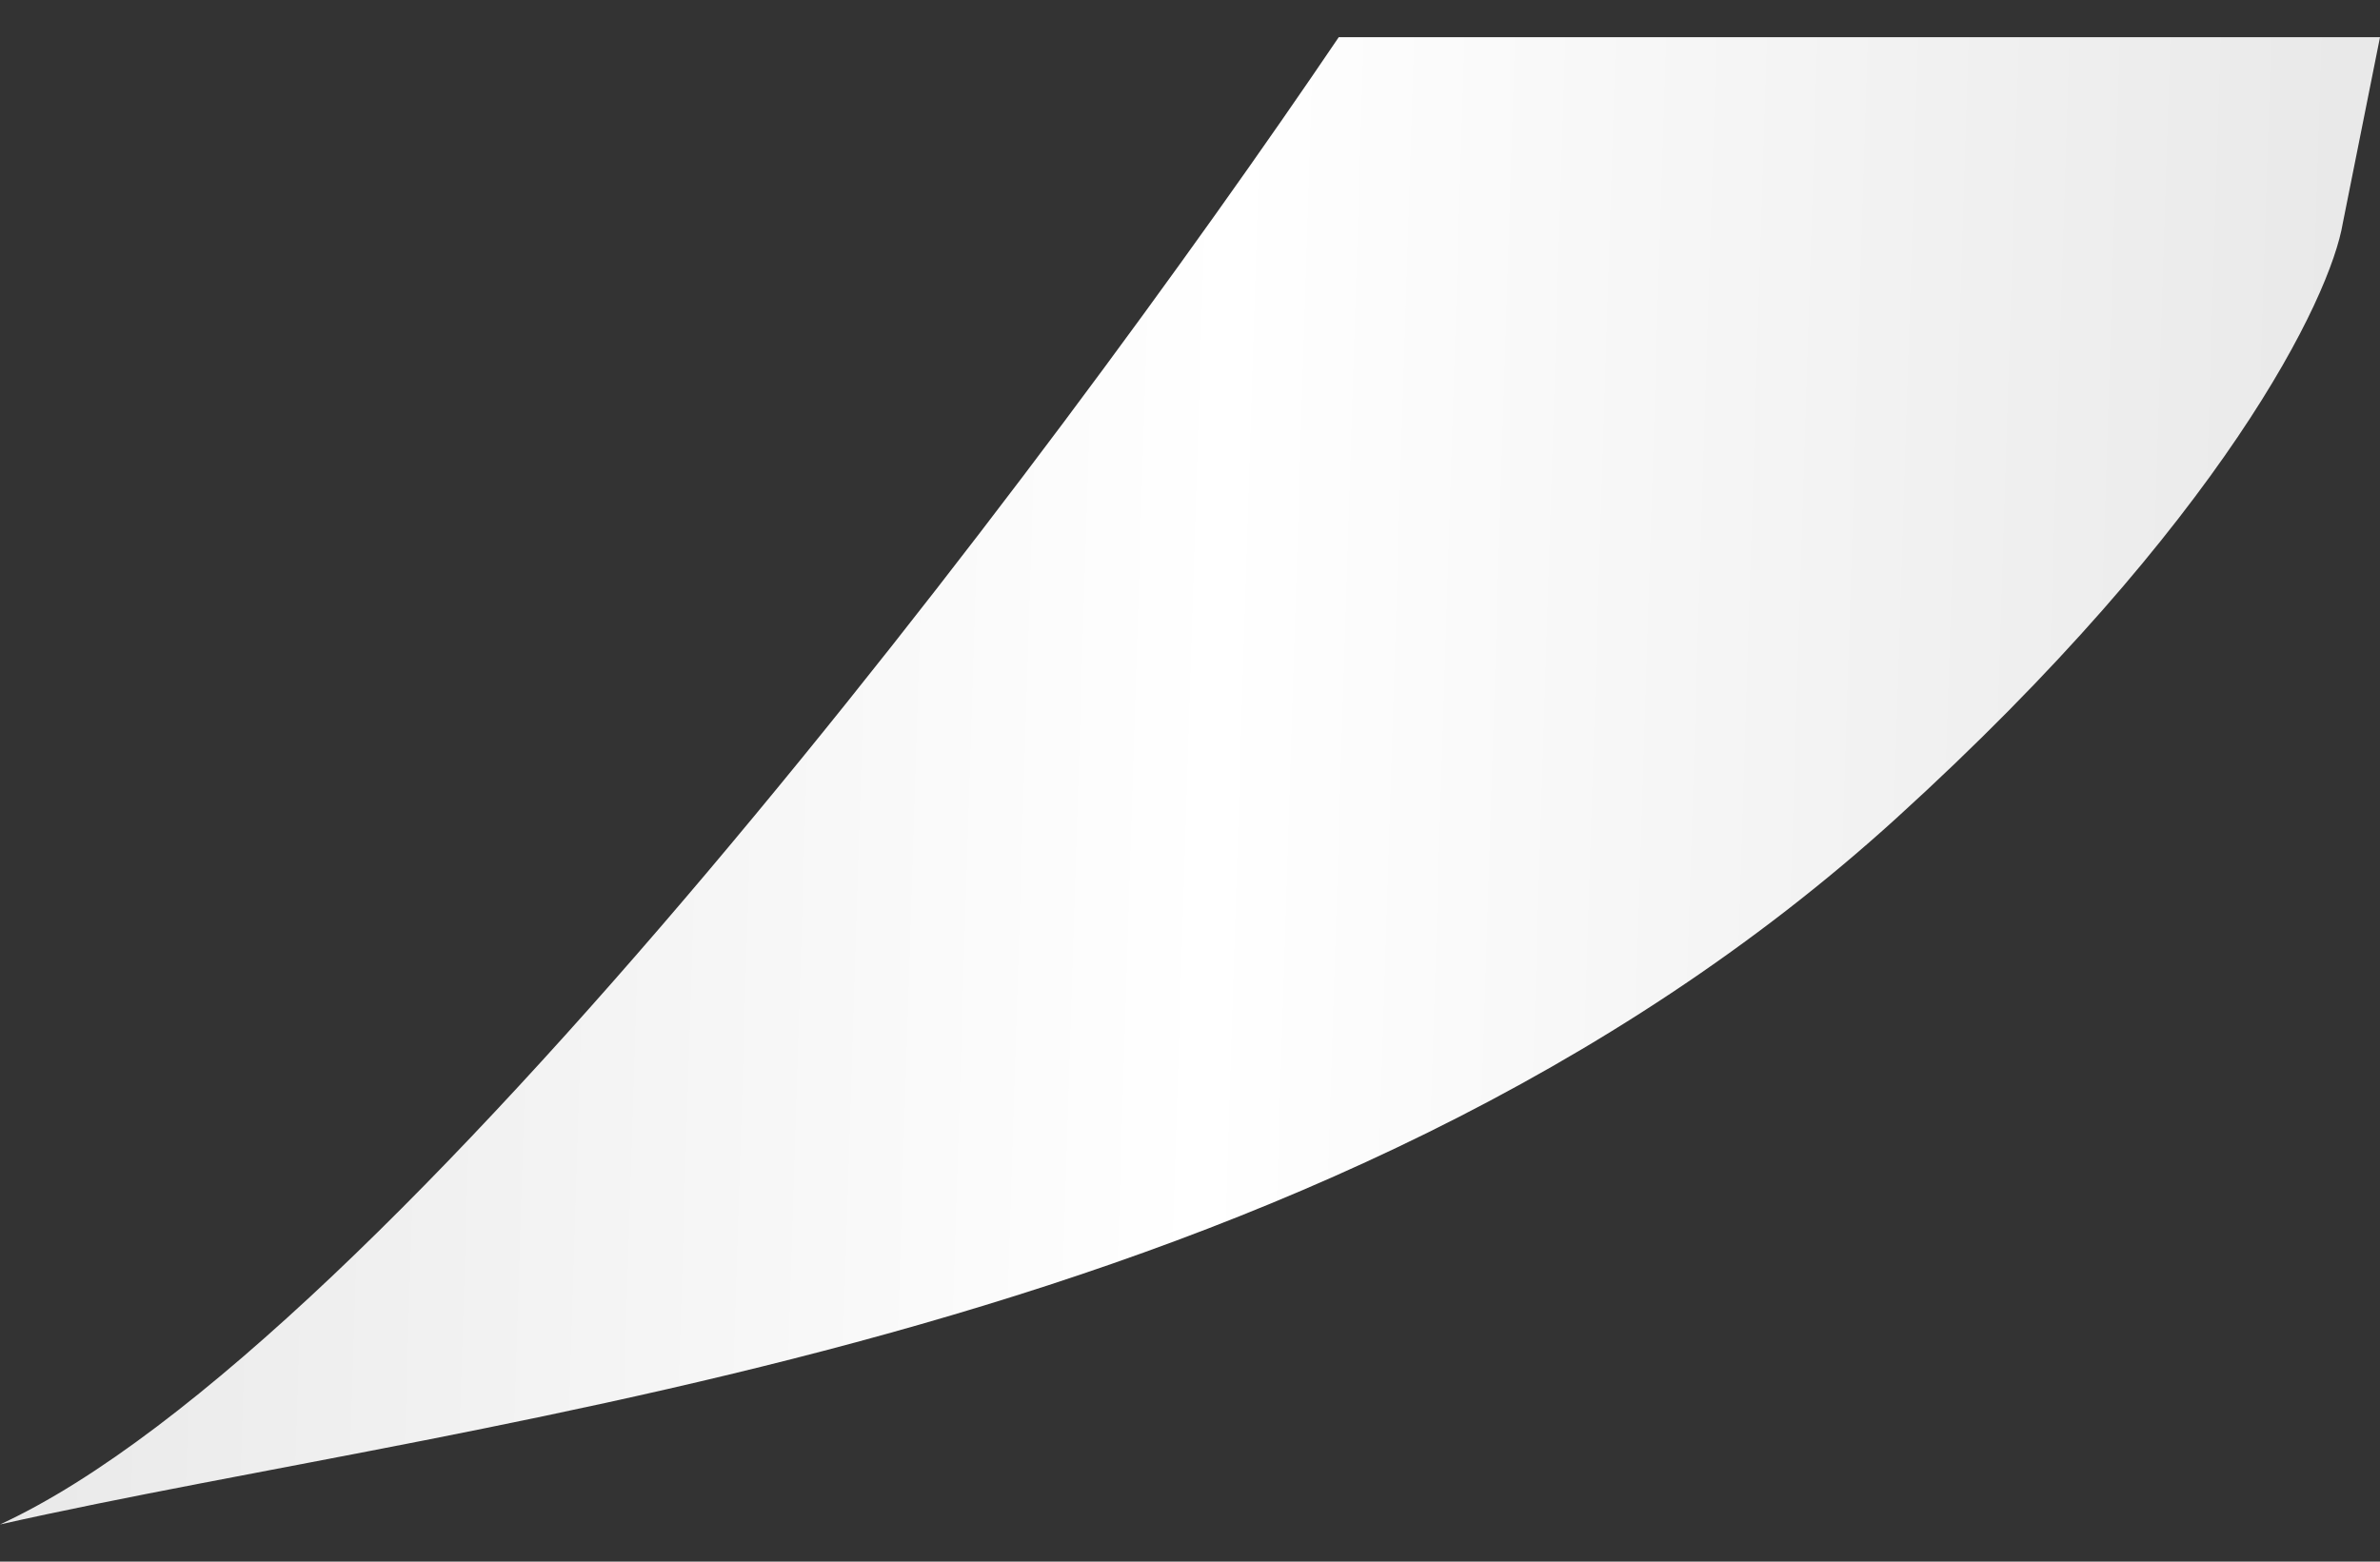 <?xml version="1.0" encoding="UTF-8"?> <svg xmlns="http://www.w3.org/2000/svg" width="32" height="21" viewBox="0 0 32 21" fill="none"><rect x="0" y="0" width="32" height="21" fill="#333333" stroke="none"/><path d="M0 20.5C5.2 18.1 14.167 6.167 18 0.5H32L31.5 3C31.333 4 29.9 7 25.5 11C17.8 18 6.667 19 0 20.5Z" fill="url(#paint0_linear_2437_310)"></path><defs><linearGradient id="paint0_linear_2437_310" x1="-0.332" y1="5.197" x2="32.054" y2="6.212" gradientUnits="userSpaceOnUse"><stop stop-color="#E8E8E8"></stop><stop offset="0.519" stop-color="white"></stop><stop offset="1" stop-color="#E8E8E8"></stop></linearGradient></defs></svg> 